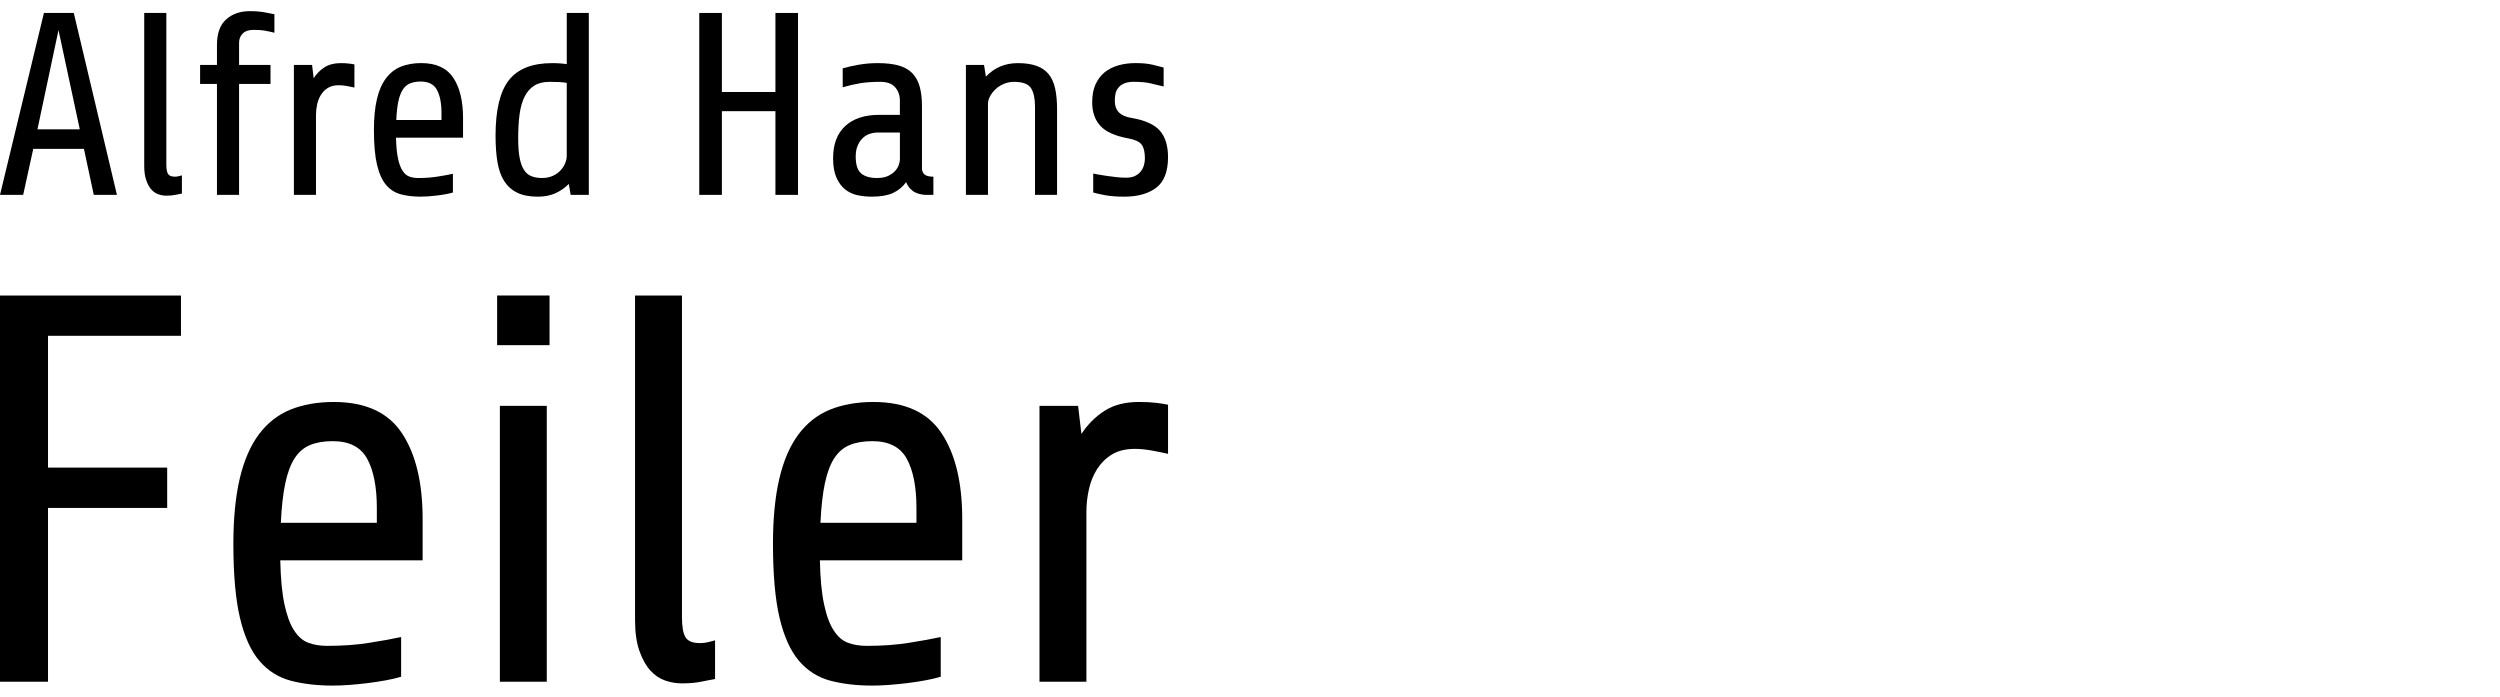 <?xml version="1.0" encoding="UTF-8"?>
<!-- Generator: Adobe Illustrator 16.0.3, SVG Export Plug-In . SVG Version: 6.00 Build 0)  -->
<svg xmlns="http://www.w3.org/2000/svg" xmlns:xlink="http://www.w3.org/1999/xlink" version="1.1" id="Ebene_1" x="0px" y="0px" width="244px" height="68px" viewBox="0 0 244 68" xml:space="preserve">
<g>
	<g>
		<path d="M9.153,19.019l-0.962-4.491H3.246l-0.985,4.491H0L4.287,1.265h2.914l4.212,17.754H9.153z M5.71,2.938l-2.056,9.688h4.133    L5.71,2.938z"></path>
		<path d="M17.755,18.893c-0.185,0.03-0.401,0.074-0.648,0.126c-0.244,0.051-0.534,0.08-0.872,0.08    c-0.257,0-0.506-0.044-0.762-0.132c-0.257-0.082-0.484-0.235-0.685-0.456c-0.204-0.219-0.372-0.518-0.505-0.898    c-0.141-0.382-0.206-0.861-0.206-1.436V1.265h2.157v14.788c0,0.44,0.056,0.746,0.166,0.922c0.109,0.182,0.333,0.269,0.671,0.269    c0.133,0,0.262-0.016,0.393-0.052c0.125-0.031,0.224-0.06,0.291-0.075V18.893z"></path>
		<path d="M23.333,8.191v10.827h-2.157V8.191H19.53V6.336h1.646V4.361c0-1.102,0.299-1.923,0.888-2.46    c0.594-0.542,1.371-0.813,2.335-0.813c0.541,0,1.009,0.04,1.41,0.113c0.397,0.074,0.724,0.143,0.974,0.188v1.805    C26.512,3.127,26.217,3.06,25.895,3c-0.323-0.059-0.712-0.085-1.167-0.085c-0.456,0-0.801,0.117-1.035,0.353    c-0.241,0.236-0.359,0.543-0.359,0.916v2.152h3.068v1.855H23.333z"></path>
		<path d="M28.684,19.019V6.336h1.775l0.154,1.297c0.286-0.438,0.639-0.798,1.063-1.069c0.425-0.266,0.946-0.403,1.572-0.403    c0.308,0,0.564,0.011,0.785,0.04c0.219,0.022,0.409,0.055,0.558,0.085v2.259c-0.215-0.051-0.467-0.102-0.746-0.152    c-0.278-0.052-0.539-0.074-0.773-0.074c-0.419,0-0.774,0.081-1.053,0.25c-0.279,0.169-0.508,0.394-0.684,0.672    c-0.177,0.278-0.308,0.595-0.381,0.938c-0.074,0.351-0.114,0.693-0.114,1.031v7.81H28.684z"></path>
		<path d="M38.649,13.439c0.021,0.829,0.084,1.501,0.194,2.016c0.109,0.514,0.254,0.92,0.444,1.206    c0.184,0.286,0.403,0.475,0.659,0.569c0.252,0.096,0.538,0.144,0.859,0.144c0.712,0,1.355-0.048,1.941-0.144    c0.581-0.095,1.068-0.18,1.458-0.268v1.827c-0.404,0.118-0.915,0.217-1.531,0.291c-0.623,0.079-1.156,0.113-1.611,0.113    c-0.727,0-1.376-0.074-1.94-0.228c-0.566-0.154-1.047-0.456-1.435-0.911c-0.39-0.455-0.684-1.111-0.889-1.97    c-0.204-0.852-0.302-1.986-0.302-3.408c0-1.167,0.094-2.166,0.291-2.995c0.19-0.824,0.487-1.504,0.876-2.026    c0.39-0.521,0.868-0.902,1.447-1.144c0.572-0.234,1.24-0.353,2.003-0.353c1.452,0,2.492,0.479,3.13,1.435    c0.633,0.953,0.951,2.271,0.951,3.943v1.901H38.649z M41.063,7.958c-0.41,0-0.755,0.064-1.041,0.183    c-0.287,0.118-0.522,0.316-0.712,0.608c-0.184,0.288-0.33,0.672-0.433,1.15c-0.098,0.483-0.169,1.09-0.199,1.815h4.411v-0.683    c0-0.968-0.149-1.717-0.444-2.261C42.352,8.229,41.82,7.958,41.063,7.958z"></path>
		<path d="M55.698,19.019l-0.184-1.065c-0.389,0.39-0.829,0.691-1.314,0.911c-0.491,0.22-1.057,0.33-1.702,0.33    c-0.808,0-1.477-0.125-2.003-0.382c-0.522-0.25-0.947-0.623-1.27-1.115c-0.316-0.485-0.54-1.111-0.671-1.861    c-0.126-0.755-0.188-1.618-0.188-2.601c0-2.504,0.436-4.305,1.304-5.414c0.872-1.107,2.279-1.661,4.224-1.661    c0.285,0,0.549,0.007,0.785,0.028c0.241,0.016,0.447,0.038,0.637,0.073V1.265h2.152v17.754H55.698z M52.903,17.374    c0.388,0,0.738-0.073,1.041-0.206c0.308-0.139,0.558-0.314,0.763-0.535c0.199-0.22,0.354-0.456,0.455-0.706    c0.103-0.256,0.153-0.49,0.153-0.711V8.09c-0.189-0.036-0.416-0.059-0.688-0.08c-0.266-0.015-0.596-0.023-0.985-0.023    c-0.608,0-1.107,0.122-1.496,0.37c-0.39,0.242-0.704,0.597-0.938,1.064c-0.237,0.464-0.401,1.036-0.496,1.725    c-0.095,0.684-0.136,1.466-0.136,2.345c0,0.758,0.041,1.392,0.136,1.891s0.231,0.896,0.422,1.189    c0.184,0.294,0.423,0.503,0.723,0.621C52.149,17.309,52.498,17.374,52.903,17.374z"></path>
		<path d="M75.682,19.019v-8.168h-5.226v8.168h-2.208V1.265h2.208v7.713h5.226V1.265h2.204v17.754H75.682z"></path>
		<path d="M90.34,19.019c-0.119,0-0.268-0.016-0.445-0.052c-0.175-0.031-0.364-0.09-0.546-0.177    c-0.186-0.081-0.356-0.212-0.518-0.381c-0.161-0.168-0.291-0.382-0.394-0.632c-0.323,0.455-0.748,0.804-1.27,1.053    c-0.521,0.243-1.219,0.364-2.076,0.364c-0.464,0-0.916-0.047-1.373-0.136c-0.456-0.096-0.86-0.279-1.217-0.559    c-0.354-0.278-0.642-0.664-0.861-1.155c-0.219-0.491-0.33-1.123-0.33-1.9c0-1.373,0.397-2.422,1.191-3.149    c0.792-0.727,1.9-1.086,3.321-1.086h2.006V9.837c0-0.543-0.158-0.987-0.474-1.332c-0.308-0.345-0.79-0.519-1.429-0.519    c-0.727,0-1.363,0.045-1.907,0.126c-0.536,0.087-1.13,0.22-1.77,0.404V6.666c0.471-0.132,1.005-0.25,1.594-0.353    c0.596-0.103,1.204-0.153,1.827-0.153c0.828,0,1.516,0.083,2.067,0.238c0.549,0.161,0.99,0.418,1.321,0.764    c0.328,0.345,0.563,0.781,0.71,1.308c0.14,0.522,0.218,1.147,0.218,1.873v6.091c0,0.251,0.081,0.452,0.248,0.592    c0.169,0.146,0.457,0.218,0.865,0.218v1.775H90.34z M85.597,17.374c0.441,0,0.802-0.073,1.088-0.206    c0.285-0.139,0.52-0.304,0.688-0.495c0.169-0.19,0.288-0.393,0.354-0.598c0.065-0.199,0.103-0.36,0.103-0.479v-2.663h-2.13    c-0.271,0-0.538,0.043-0.804,0.125c-0.264,0.087-0.493,0.224-0.694,0.42c-0.204,0.193-0.369,0.436-0.493,0.735    c-0.132,0.295-0.193,0.656-0.193,1.075c0,0.794,0.183,1.341,0.535,1.64C84.402,17.224,84.922,17.374,85.597,17.374z"></path>
		<path d="M94.273,19.019V6.336h1.768l0.184,1.145c0.828-0.881,1.865-1.32,3.117-1.32c0.728,0,1.336,0.091,1.822,0.267    c0.494,0.177,0.885,0.447,1.184,0.809c0.295,0.366,0.509,0.829,0.633,1.399c0.125,0.566,0.188,1.239,0.188,2.016v8.368h-2.152    v-8.624c0-0.794-0.134-1.395-0.394-1.799c-0.263-0.404-0.816-0.609-1.658-0.609c-0.36,0-0.694,0.067-1.002,0.205    c-0.315,0.133-0.587,0.31-0.816,0.529c-0.227,0.221-0.404,0.452-0.529,0.7c-0.132,0.243-0.192,0.482-0.192,0.723v8.875H94.273z"></path>
		<path d="M114,15.341c0,1.402-0.386,2.396-1.153,2.982c-0.772,0.58-1.804,0.871-3.11,0.871c-0.728,0-1.343-0.047-1.85-0.136    c-0.507-0.096-0.903-0.182-1.189-0.269v-1.85c0.152,0.03,0.349,0.07,0.592,0.113c0.249,0.043,0.516,0.082,0.804,0.126    c0.285,0.044,0.582,0.083,0.897,0.114c0.315,0.036,0.62,0.051,0.928,0.051c0.338,0,0.62-0.055,0.849-0.165    c0.228-0.11,0.413-0.251,0.559-0.434c0.145-0.176,0.246-0.374,0.318-0.608c0.067-0.229,0.097-0.452,0.097-0.672    c0-0.608-0.1-1.057-0.313-1.343c-0.213-0.287-0.64-0.491-1.28-0.608c-1.307-0.236-2.221-0.645-2.755-1.23    c-0.529-0.58-0.797-1.347-0.797-2.294c0-0.696,0.11-1.281,0.329-1.764c0.223-0.479,0.52-0.872,0.899-1.18    c0.383-0.302,0.83-0.525,1.346-0.671c0.512-0.146,1.08-0.216,1.688-0.216c0.654,0,1.21,0.055,1.656,0.165    c0.447,0.109,0.804,0.2,1.055,0.268v1.85c-0.44-0.103-0.859-0.205-1.271-0.302c-0.402-0.102-0.953-0.154-1.644-0.154    c-0.39,0-0.709,0.056-0.95,0.166c-0.249,0.11-0.438,0.25-0.569,0.432c-0.14,0.177-0.23,0.373-0.27,0.593    c-0.043,0.22-0.062,0.447-0.062,0.688c0,0.926,0.537,1.477,1.624,1.646c1.313,0.221,2.241,0.637,2.775,1.246    C113.733,13.366,114,14.225,114,15.341z"></path>
	</g>
	<g>
		<path d="M4.686,32.771v12.87h11.631v3.932H4.686v16.963H0V28.841h17.663v3.931H4.686z"></path>
		<path d="M27.355,54.688c0.037,1.76,0.171,3.185,0.405,4.281c0.232,1.097,0.546,1.948,0.942,2.557    c0.395,0.61,0.861,1.017,1.4,1.212c0.539,0.2,1.147,0.298,1.829,0.298c1.508,0,2.882-0.098,4.119-0.298    c1.241-0.195,2.271-0.383,3.099-0.564v3.878c-0.863,0.252-1.948,0.456-3.258,0.618c-1.313,0.161-2.452,0.243-3.421,0.243    c-1.544,0-2.916-0.164-4.119-0.484c-1.203-0.325-2.218-0.971-3.042-1.939c-0.828-0.969-1.454-2.36-1.886-4.175    c-0.43-1.811-0.646-4.227-0.646-7.242c0-2.477,0.208-4.596,0.619-6.354c0.412-1.759,1.033-3.195,1.858-4.309    c0.827-1.113,1.851-1.918,3.07-2.423c1.221-0.501,2.639-0.754,4.254-0.754c3.087,0,5.305,1.016,6.649,3.043    c1.349,2.028,2.021,4.821,2.021,8.374v4.039H27.355z M32.472,43.057c-0.86,0-1.598,0.125-2.206,0.377    c-0.611,0.252-1.116,0.683-1.51,1.293c-0.395,0.61-0.699,1.427-0.914,2.449c-0.217,1.022-0.359,2.307-0.432,3.851h9.369v-1.453    c0-2.047-0.313-3.645-0.941-4.795C35.209,43.63,34.087,43.057,32.472,43.057z"></path>
		<path d="M48.519,33.688v-4.847h5.116v4.847H48.519z M48.788,66.536V39.611h4.577v26.925H48.788z"></path>
		<path d="M69.79,66.267c-0.396,0.071-0.855,0.162-1.375,0.27c-0.52,0.105-1.139,0.161-1.855,0.161c-0.54,0-1.076-0.089-1.616-0.269    c-0.54-0.181-1.022-0.503-1.454-0.971c-0.429-0.464-0.789-1.103-1.076-1.911c-0.29-0.809-0.433-1.822-0.433-3.043V28.841h4.579    v31.396c0,0.932,0.115,1.589,0.349,1.965c0.234,0.377,0.709,0.566,1.427,0.566c0.288,0,0.566-0.037,0.835-0.107    c0.27-0.072,0.478-0.126,0.62-0.163V66.267z"></path>
		<path d="M80.021,54.688c0.037,1.76,0.17,3.185,0.406,4.281c0.229,1.097,0.545,1.948,0.942,2.557    c0.394,0.61,0.861,1.017,1.399,1.212c0.538,0.2,1.148,0.298,1.829,0.298c1.507,0,2.882-0.098,4.119-0.298    c1.239-0.195,2.271-0.383,3.099-0.564v3.878c-0.863,0.252-1.948,0.456-3.258,0.618c-1.314,0.161-2.453,0.243-3.422,0.243    c-1.544,0-2.917-0.164-4.119-0.484c-1.202-0.325-2.216-0.971-3.041-1.939c-0.828-0.969-1.455-2.36-1.887-4.175    c-0.429-1.811-0.646-4.227-0.646-7.242c0-2.477,0.208-4.596,0.62-6.354s1.031-3.195,1.859-4.309    c0.825-1.113,1.848-1.918,3.068-2.423c1.222-0.501,2.639-0.754,4.253-0.754c3.088,0,5.307,1.016,6.65,3.043    c1.349,2.028,2.022,4.821,2.022,8.374v4.039H80.021z M85.137,43.057c-0.861,0-1.596,0.125-2.204,0.377    c-0.612,0.252-1.117,0.683-1.511,1.293c-0.396,0.61-0.699,1.427-0.915,2.449c-0.217,1.022-0.357,2.307-0.432,3.851h9.37v-1.453    c0-2.047-0.312-3.645-0.942-4.795C87.875,43.63,86.753,43.057,85.137,43.057z"></path>
		<path d="M101.454,66.536V39.611h3.768l0.325,2.744c0.608-0.932,1.362-1.687,2.26-2.262c0.898-0.573,2.012-0.861,3.34-0.861    c0.647,0,1.202,0.026,1.67,0.082c0.464,0.052,0.861,0.115,1.184,0.189v4.791c-0.467-0.108-0.994-0.216-1.588-0.323    c-0.592-0.105-1.14-0.161-1.641-0.161c-0.899,0-1.644,0.18-2.237,0.54c-0.594,0.359-1.076,0.835-1.455,1.425    c-0.374,0.594-0.646,1.258-0.805,1.992c-0.163,0.737-0.243,1.464-0.243,2.183v16.586H101.454z"></path>
	</g>
</g>
</svg>
